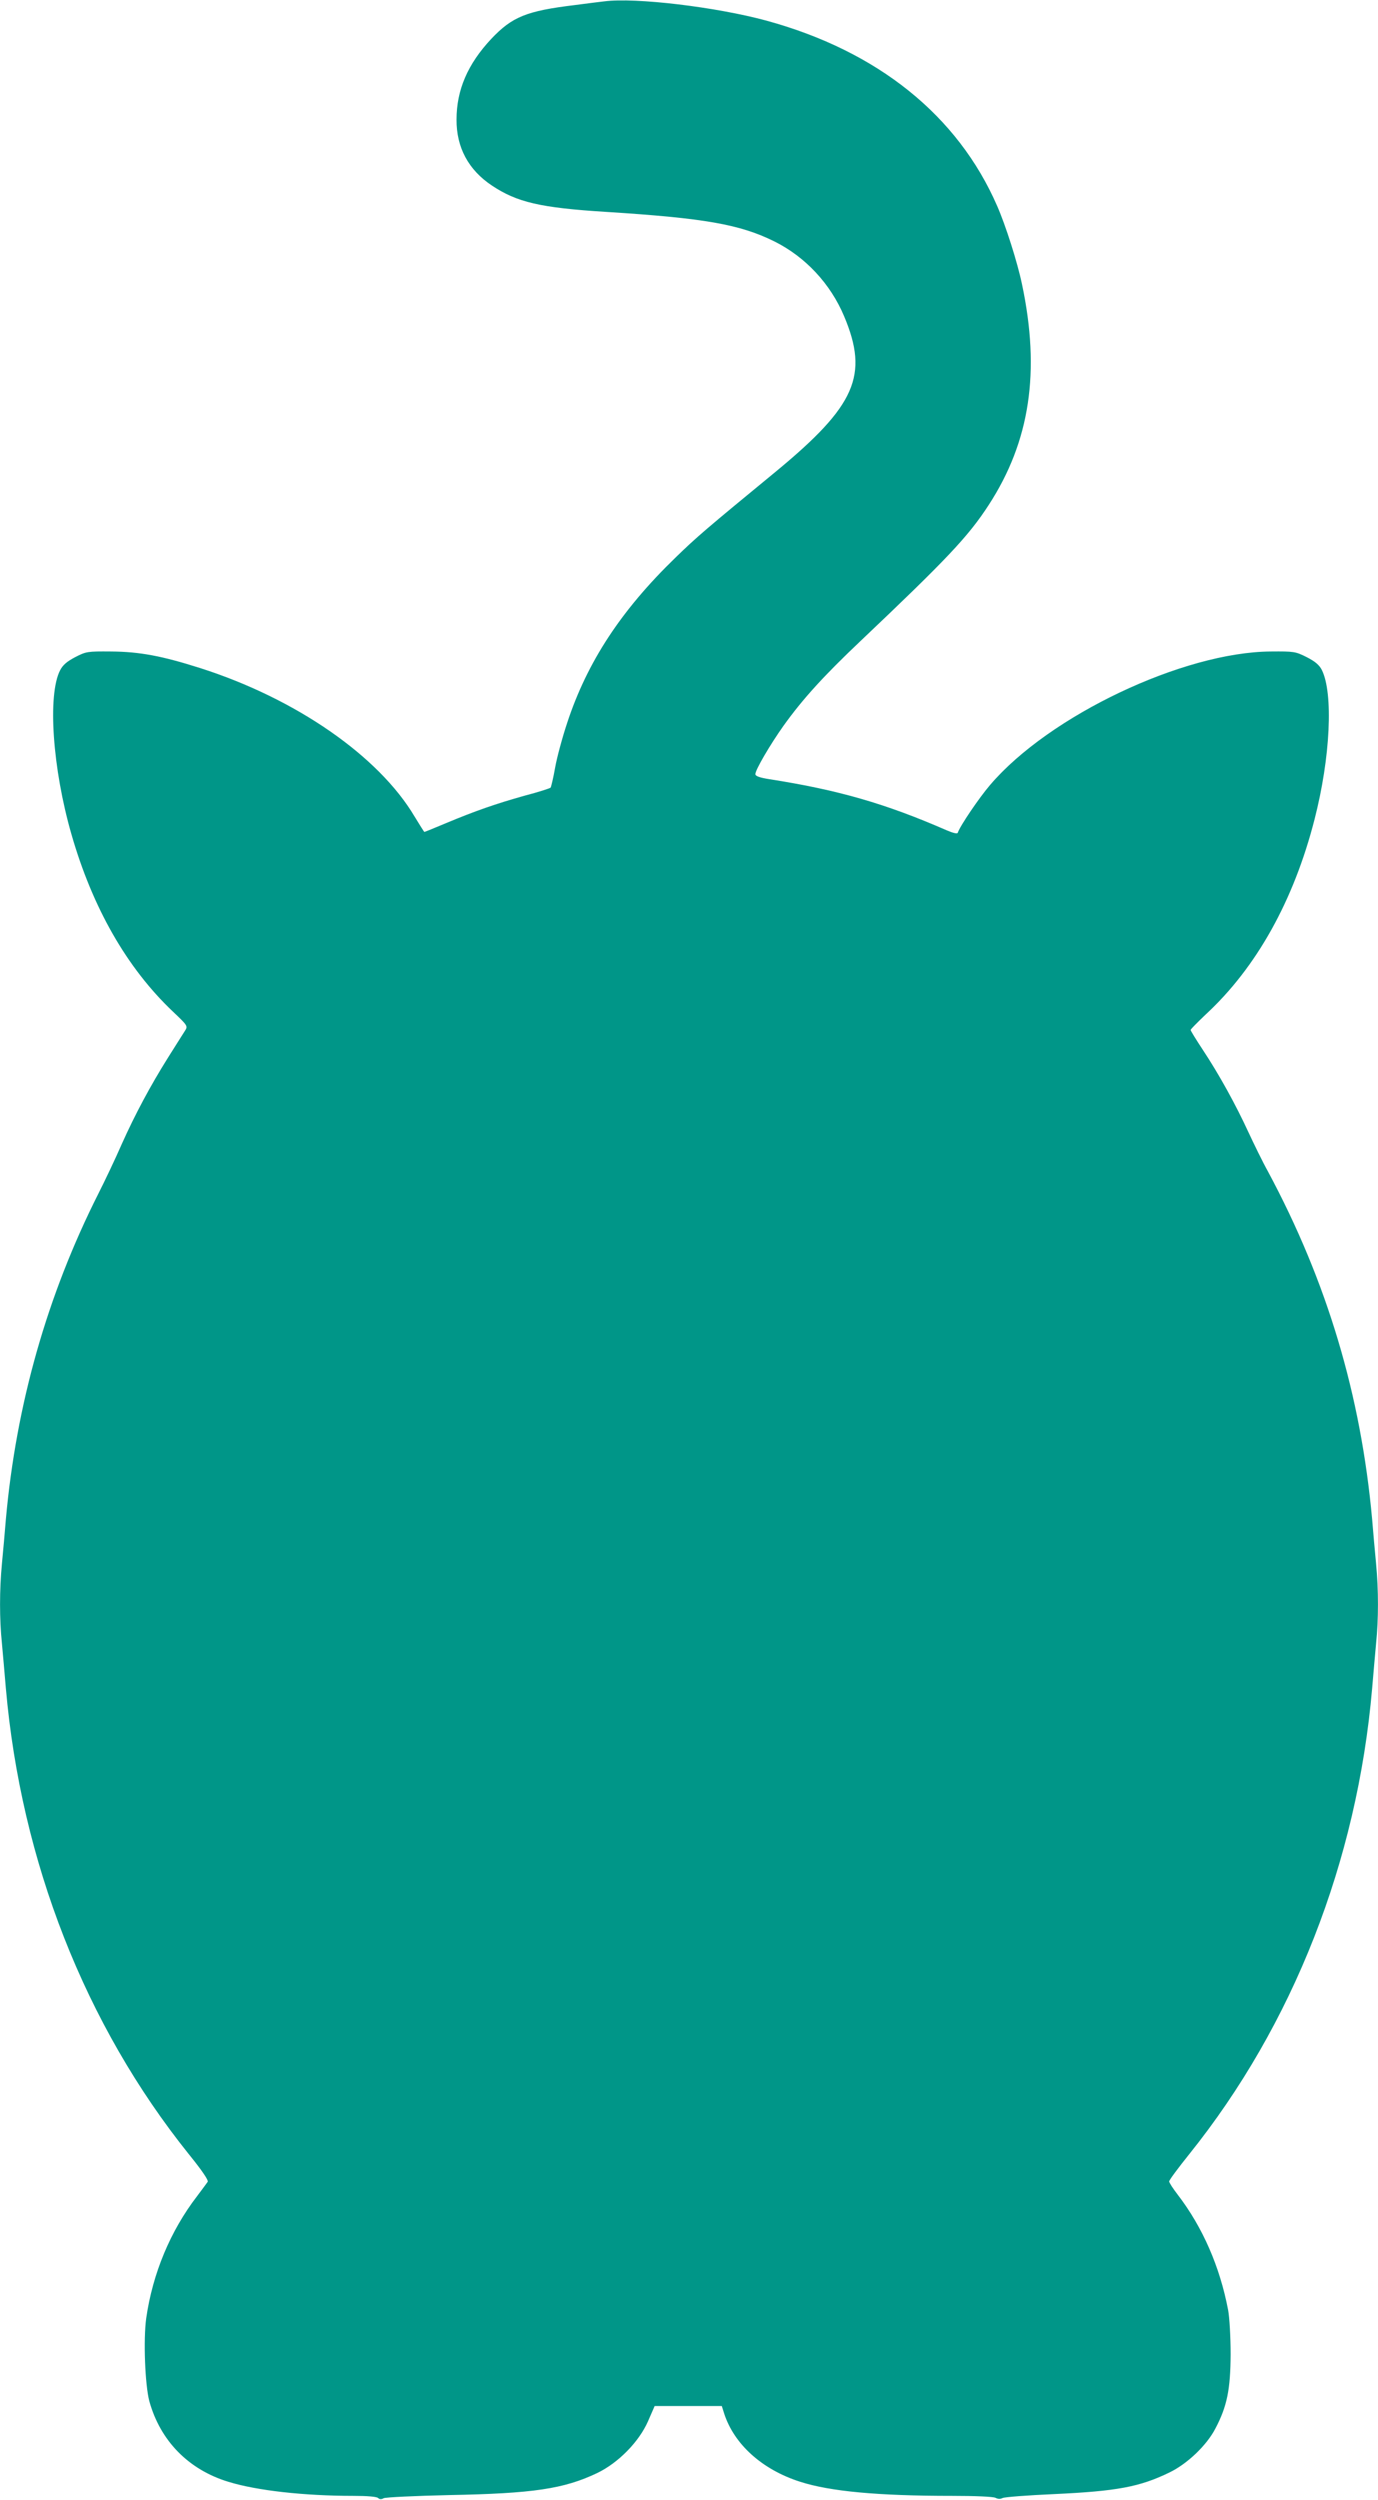 <?xml version="1.0" standalone="no"?>
<!DOCTYPE svg PUBLIC "-//W3C//DTD SVG 20010904//EN"
 "http://www.w3.org/TR/2001/REC-SVG-20010904/DTD/svg10.dtd">
<svg version="1.0" xmlns="http://www.w3.org/2000/svg"
 width="706pt" height="1280pt" viewBox="0 0 706 1280"
 preserveAspectRatio="xMidYMid meet">
<g transform="translate(0,1280) scale(0.1,-0.1)"
fill="#009688" stroke="none">
<path d="M3095 12793 c-16 -2 -84 -10 -150 -19 -248 -30 -321 -60 -428 -173
-121 -129 -178 -262 -178 -413 -1 -143 61 -258 181 -338 129 -86 249 -114 585
-135 506 -32 686 -64 862 -151 159 -79 288 -217 358 -384 127 -302 59 -457
-348 -793 -360 -296 -407 -336 -516 -442 -280 -271 -453 -536 -555 -846 -25
-75 -53 -179 -62 -230 -9 -52 -20 -97 -23 -102 -4 -4 -63 -23 -132 -41 -147
-41 -256 -79 -404 -141 -59 -25 -109 -45 -111 -45 -1 0 -24 36 -50 79 -184
310 -609 604 -1098 760 -195 62 -310 84 -457 85 -121 1 -128 0 -184 -29 -42
-22 -63 -40 -77 -67 -65 -126 -39 -503 58 -840 108 -376 284 -684 519 -907 75
-71 78 -75 64 -97 -8 -12 -46 -73 -86 -136 -93 -148 -171 -294 -240 -448 -30
-69 -84 -183 -120 -254 -261 -518 -420 -1076 -473 -1666 -5 -63 -14 -164 -20
-225 -13 -138 -13 -285 0 -412 5 -54 14 -156 20 -228 78 -888 406 -1723 937
-2385 68 -84 102 -134 97 -142 -5 -7 -29 -40 -54 -73 -137 -178 -228 -396
-261 -626 -15 -109 -6 -341 16 -424 56 -203 201 -351 405 -413 146 -45 388
-72 640 -72 71 0 120 -4 127 -11 7 -7 17 -8 29 -1 11 5 161 12 334 16 433 8
590 32 760 113 108 52 214 160 260 265 l34 78 172 0 172 0 12 -38 c51 -158
195 -288 390 -350 153 -49 395 -72 778 -72 119 0 211 -4 222 -10 13 -7 26 -7
37 -1 10 5 128 14 263 20 323 15 439 37 590 110 92 44 192 139 237 226 60 114
77 200 78 380 0 89 -6 190 -13 227 -42 221 -130 423 -258 590 -24 31 -44 62
-44 68 0 7 47 70 104 141 530 661 859 1496 936 2384 6 72 15 174 20 228 13
127 13 274 0 412 -6 61 -15 162 -20 225 -58 638 -231 1217 -533 1780 -29 52
-74 145 -102 205 -66 143 -151 296 -231 417 -35 53 -64 100 -64 104 0 4 36 40
79 81 259 240 450 583 556 998 81 315 97 645 37 765 -13 25 -34 43 -77 65 -58
29 -65 30 -185 29 -448 -3 -1135 -329 -1437 -683 -56 -65 -155 -211 -166 -245
-2 -7 -23 -2 -58 13 -312 136 -554 206 -906 261 -51 8 -73 16 -73 26 0 22 75
150 143 246 98 137 205 255 395 435 444 421 553 536 658 698 211 325 265 682
170 1130 -23 111 -84 302 -127 400 -202 464 -612 793 -1181 949 -257 70 -672
120 -833 99z"/>
</g>
</svg>
